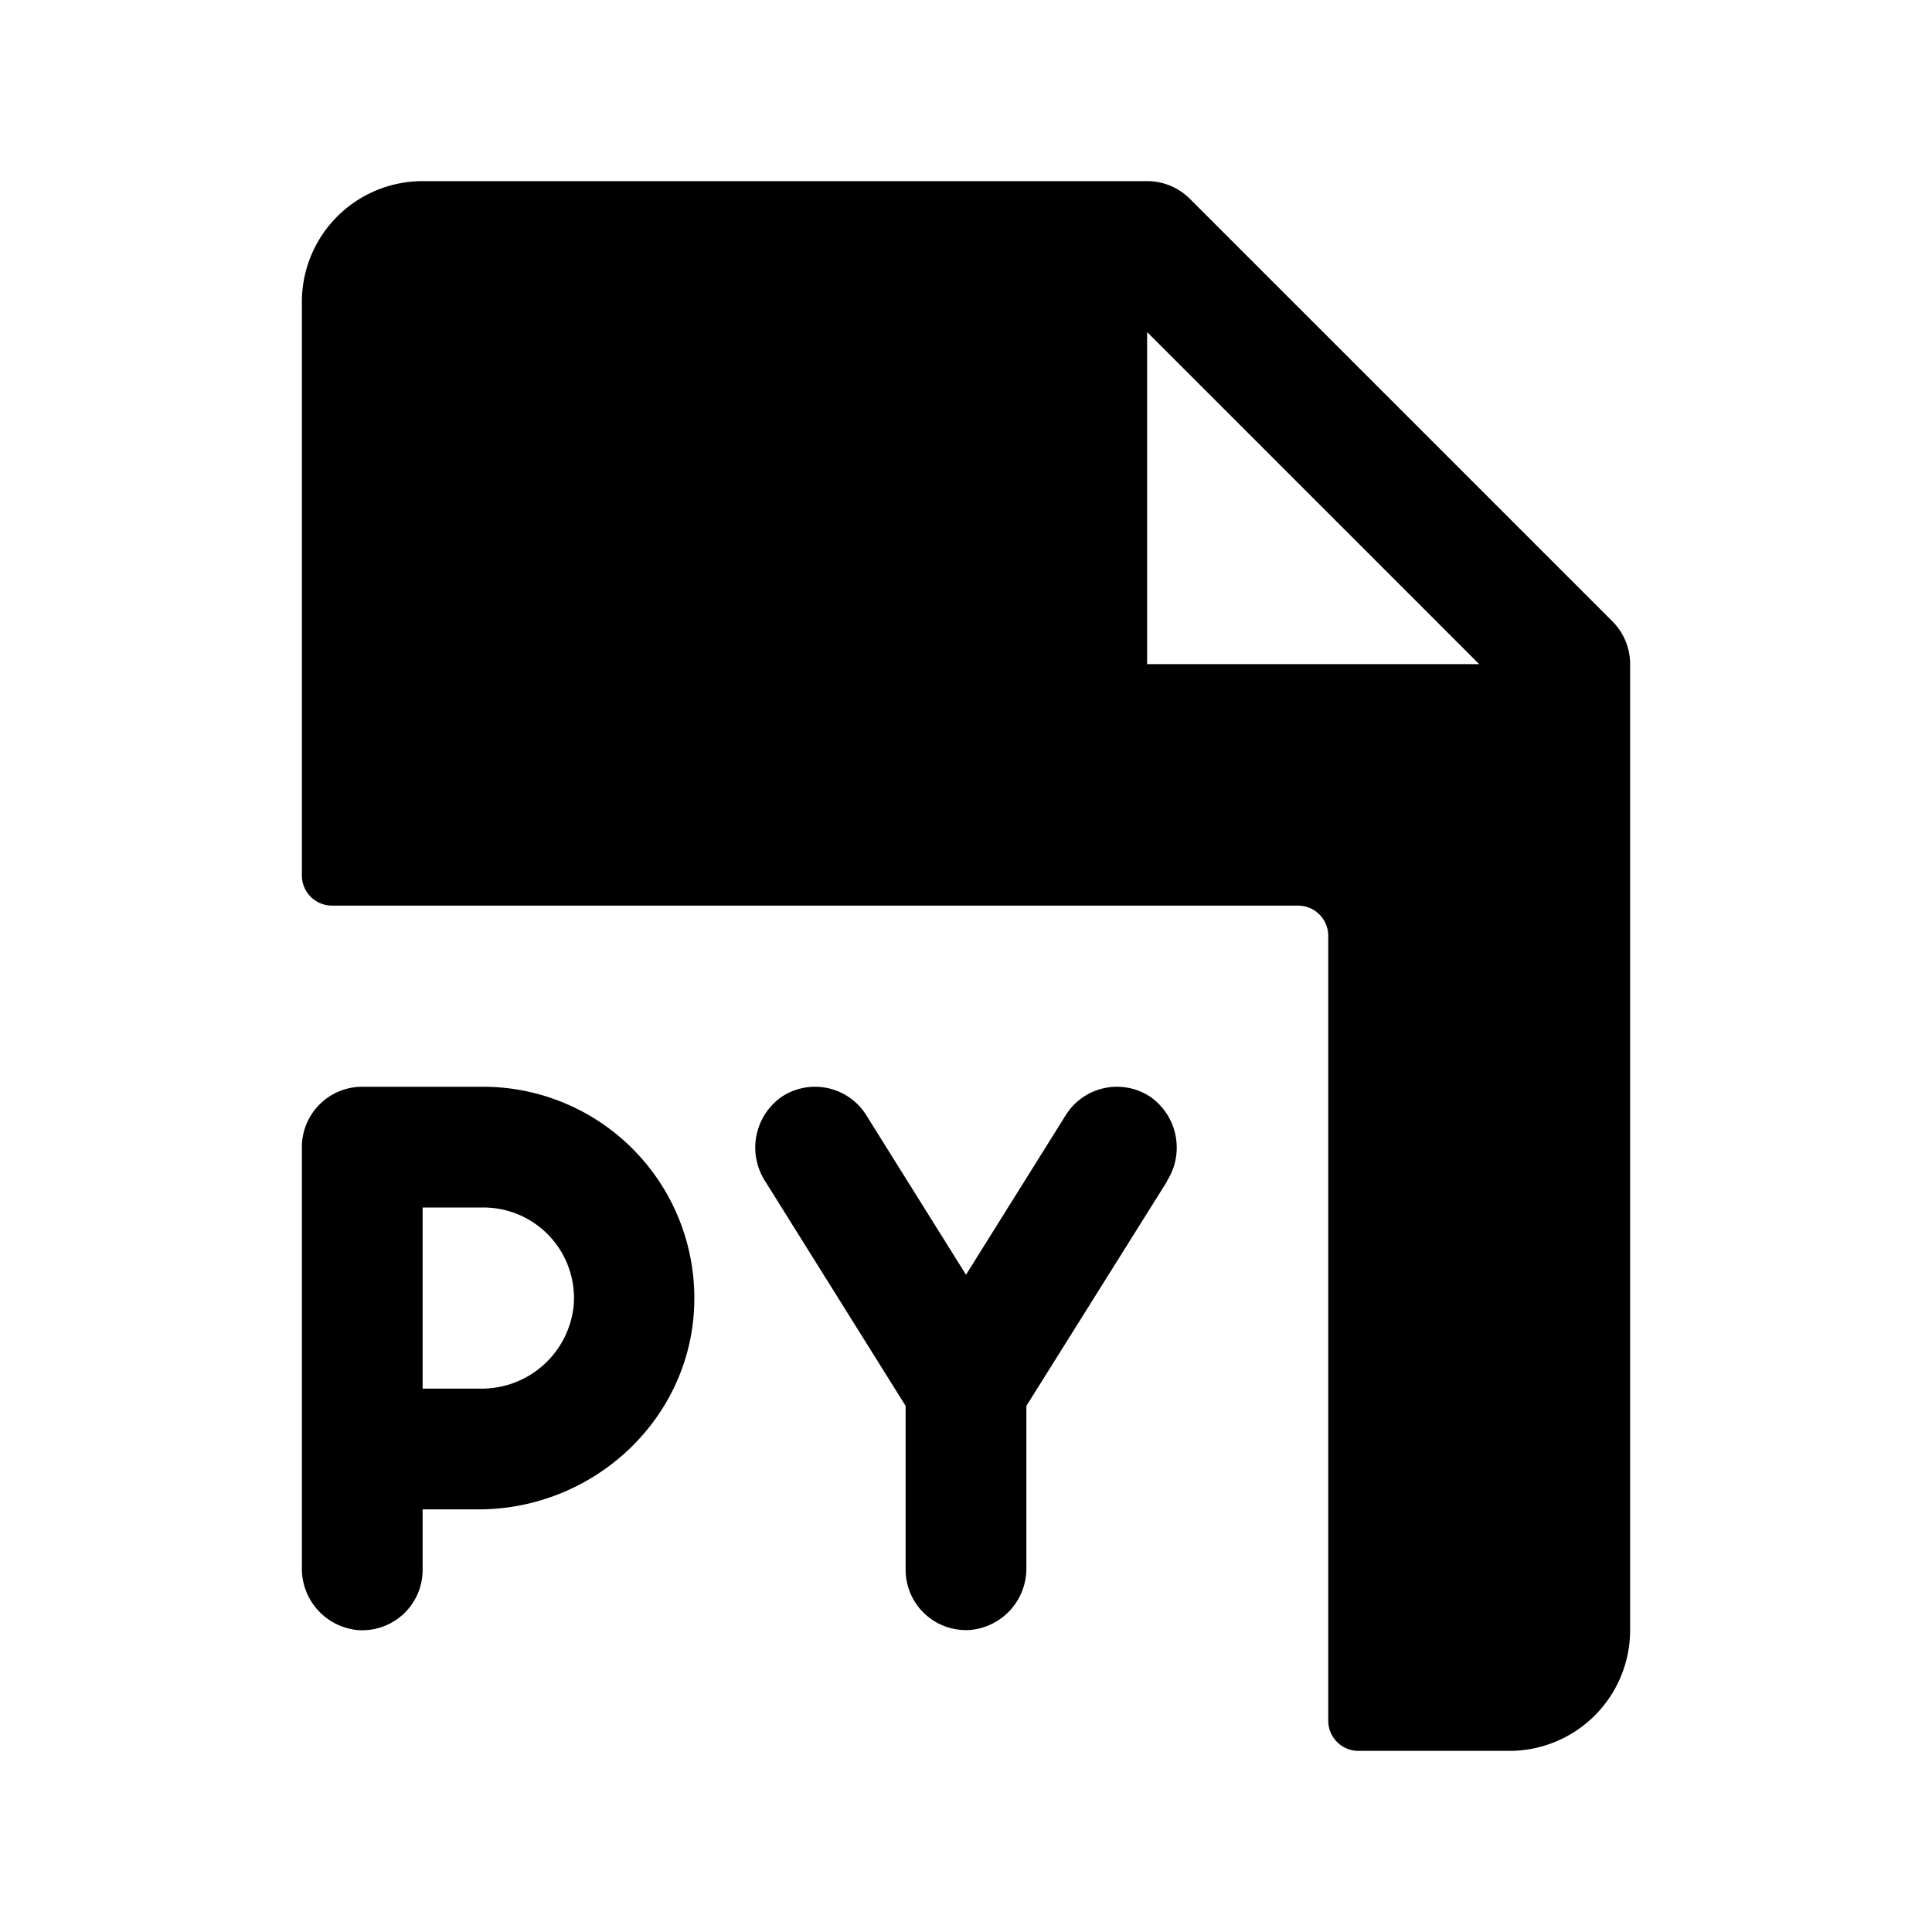 <svg xmlns="http://www.w3.org/2000/svg" viewBox="0 0 256 256" fill="currentColor"><path d="M213.66,82.34l-56-56A8,8,0,0,0,152,24H56A16,16,0,0,0,40,40v76a4,4,0,0,0,4,4H172a4,4,0,0,1,4,4V228a4,4,0,0,0,4,4h20a16,16,0,0,0,16-16V88A8,8,0,0,0,213.66,82.34ZM152,88V44l44,44ZM64,144H48a8,8,0,0,0-8,8v55.73A8.17,8.17,0,0,0,47.47,216,8,8,0,0,0,56,208v-8h7.4c15.24,0,28.14-11.92,28.59-27.15A28,28,0,0,0,64,144Zm-.35,40H56V160h8a12,12,0,0,1,12,13.16A12.25,12.25,0,0,1,63.65,184Zm91-27.48L136,186.29v21.44a8.17,8.17,0,0,1-7.47,8.25,8,8,0,0,1-8.53-8V186.29l-18.61-29.77a8.22,8.22,0,0,1,2.16-11.17,8,8,0,0,1,11.23,2.41L128,168.91l13.22-21.15a8,8,0,0,1,11.23-2.41A8.22,8.22,0,0,1,154.61,156.52Z"/></svg>